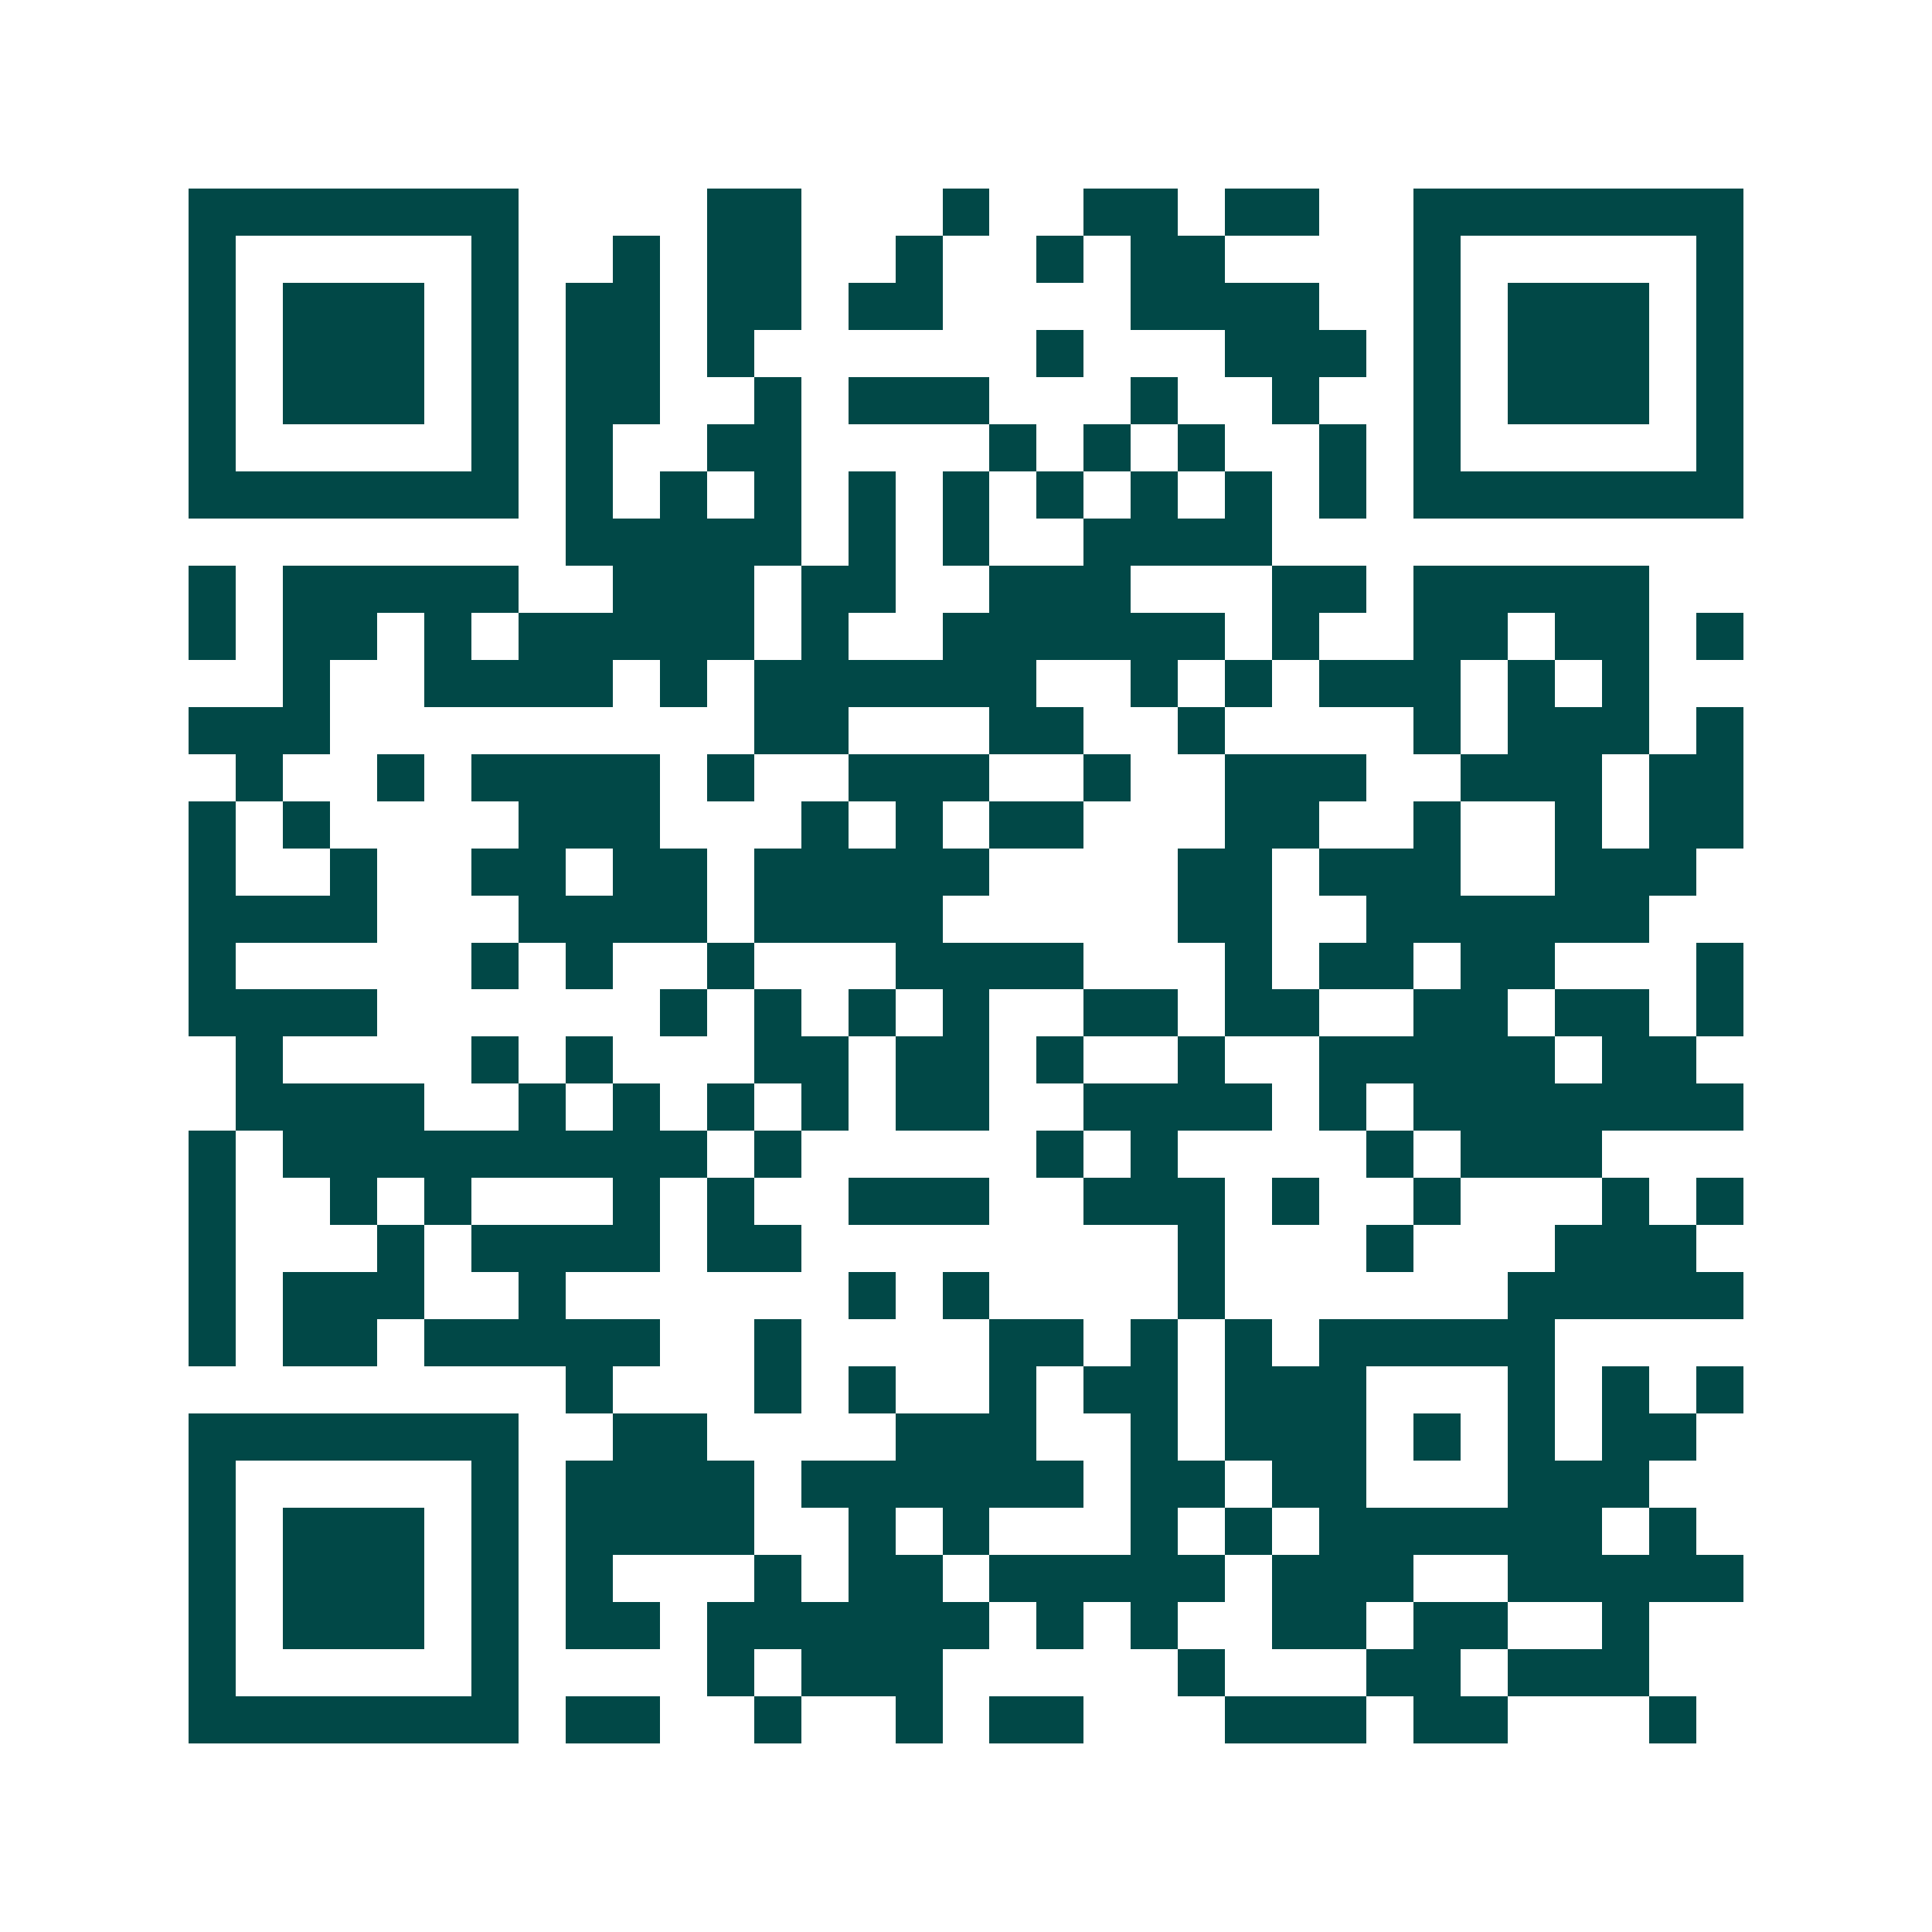 <svg xmlns="http://www.w3.org/2000/svg" width="200" height="200" viewBox="0 0 41 41" shape-rendering="crispEdges"><path fill="#ffffff" d="M0 0h41v41H0z"/><path stroke="#014847" d="M4 4.5h7m4 0h2m3 0h1m2 0h2m1 0h2m2 0h7M4 5.5h1m5 0h1m2 0h1m1 0h2m2 0h1m2 0h1m1 0h2m4 0h1m5 0h1M4 6.5h1m1 0h3m1 0h1m1 0h2m1 0h2m1 0h2m4 0h4m2 0h1m1 0h3m1 0h1M4 7.5h1m1 0h3m1 0h1m1 0h2m1 0h1m6 0h1m3 0h3m1 0h1m1 0h3m1 0h1M4 8.5h1m1 0h3m1 0h1m1 0h2m2 0h1m1 0h3m3 0h1m2 0h1m2 0h1m1 0h3m1 0h1M4 9.5h1m5 0h1m1 0h1m2 0h2m4 0h1m1 0h1m1 0h1m2 0h1m1 0h1m5 0h1M4 10.5h7m1 0h1m1 0h1m1 0h1m1 0h1m1 0h1m1 0h1m1 0h1m1 0h1m1 0h1m1 0h7M12 11.5h5m1 0h1m1 0h1m2 0h4M4 12.5h1m1 0h5m2 0h3m1 0h2m2 0h3m3 0h2m1 0h5M4 13.5h1m1 0h2m1 0h1m1 0h5m1 0h1m2 0h6m1 0h1m2 0h2m1 0h2m1 0h1M6 14.5h1m2 0h4m1 0h1m1 0h6m2 0h1m1 0h1m1 0h3m1 0h1m1 0h1M4 15.5h3m9 0h2m3 0h2m2 0h1m4 0h1m1 0h3m1 0h1M5 16.5h1m2 0h1m1 0h4m1 0h1m2 0h3m2 0h1m2 0h3m2 0h3m1 0h2M4 17.5h1m1 0h1m4 0h3m3 0h1m1 0h1m1 0h2m3 0h2m2 0h1m2 0h1m1 0h2M4 18.5h1m2 0h1m2 0h2m1 0h2m1 0h5m4 0h2m1 0h3m2 0h3M4 19.5h4m3 0h4m1 0h4m5 0h2m2 0h6M4 20.5h1m5 0h1m1 0h1m2 0h1m3 0h4m3 0h1m1 0h2m1 0h2m3 0h1M4 21.5h4m6 0h1m1 0h1m1 0h1m1 0h1m2 0h2m1 0h2m2 0h2m1 0h2m1 0h1M5 22.5h1m4 0h1m1 0h1m3 0h2m1 0h2m1 0h1m2 0h1m2 0h5m1 0h2M5 23.5h4m2 0h1m1 0h1m1 0h1m1 0h1m1 0h2m2 0h4m1 0h1m1 0h7M4 24.5h1m1 0h9m1 0h1m5 0h1m1 0h1m4 0h1m1 0h3M4 25.5h1m2 0h1m1 0h1m3 0h1m1 0h1m2 0h3m2 0h3m1 0h1m2 0h1m3 0h1m1 0h1M4 26.5h1m3 0h1m1 0h4m1 0h2m8 0h1m3 0h1m3 0h3M4 27.5h1m1 0h3m2 0h1m6 0h1m1 0h1m4 0h1m6 0h5M4 28.5h1m1 0h2m1 0h5m2 0h1m4 0h2m1 0h1m1 0h1m1 0h5M12 29.5h1m3 0h1m1 0h1m2 0h1m1 0h2m1 0h3m3 0h1m1 0h1m1 0h1M4 30.5h7m2 0h2m4 0h3m2 0h1m1 0h3m1 0h1m1 0h1m1 0h2M4 31.5h1m5 0h1m1 0h4m1 0h6m1 0h2m1 0h2m3 0h3M4 32.5h1m1 0h3m1 0h1m1 0h4m2 0h1m1 0h1m3 0h1m1 0h1m1 0h6m1 0h1M4 33.5h1m1 0h3m1 0h1m1 0h1m3 0h1m1 0h2m1 0h5m1 0h3m2 0h5M4 34.5h1m1 0h3m1 0h1m1 0h2m1 0h6m1 0h1m1 0h1m2 0h2m1 0h2m2 0h1M4 35.5h1m5 0h1m4 0h1m1 0h3m5 0h1m3 0h2m1 0h3M4 36.5h7m1 0h2m2 0h1m2 0h1m1 0h2m3 0h3m1 0h2m3 0h1"/></svg>
